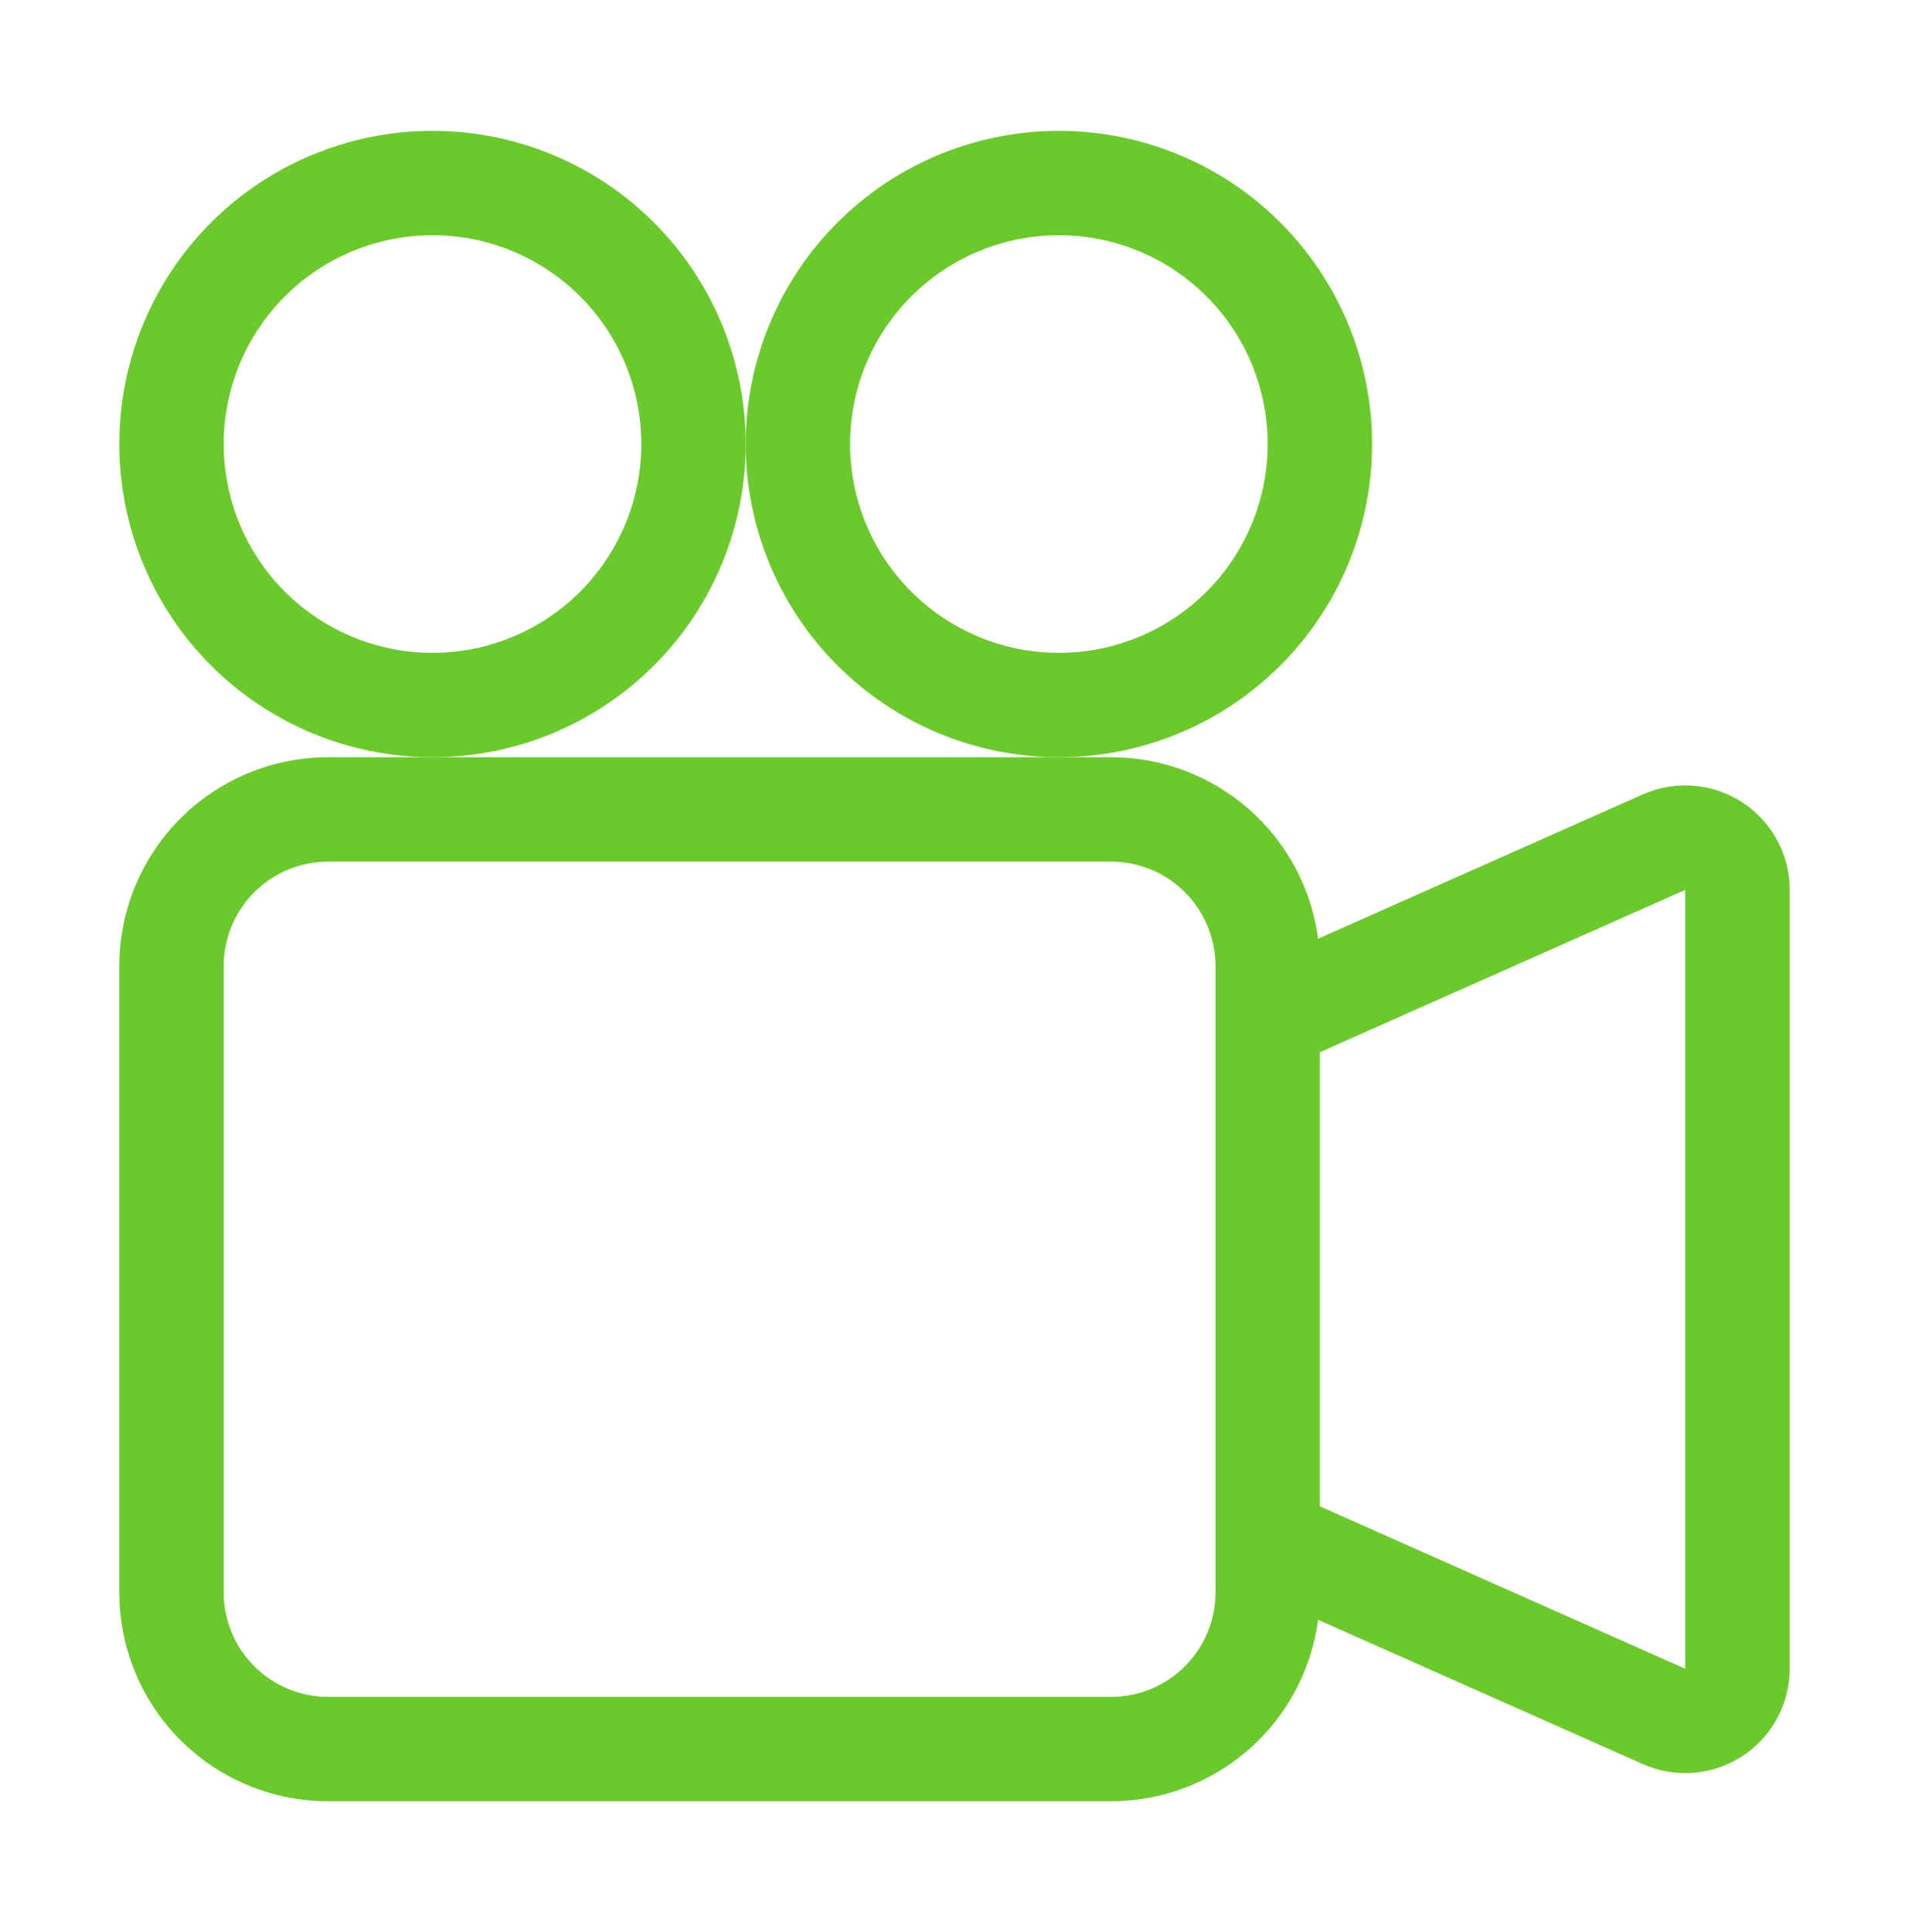 <svg width="83" height="84" viewBox="0 0 83 84" fill="none" xmlns="http://www.w3.org/2000/svg">
<path d="M32.422 19.305C32.422 22.916 30.987 26.38 28.433 28.933C25.88 31.487 22.416 32.922 18.805 32.922C15.193 32.922 11.73 31.487 9.176 28.933C6.622 26.38 5.188 22.916 5.188 19.305C5.188 15.693 6.622 12.23 9.176 9.676C11.73 7.122 15.193 5.688 18.805 5.688C22.416 5.688 25.88 7.122 28.433 9.676C30.987 12.23 32.422 15.693 32.422 19.305V19.305ZM9.727 19.305C9.727 21.712 10.683 24.021 12.386 25.724C14.088 27.426 16.397 28.383 18.805 28.383C21.212 28.383 23.521 27.426 25.224 25.724C26.926 24.021 27.883 21.712 27.883 19.305C27.883 16.897 26.926 14.588 25.224 12.886C23.521 11.183 21.212 10.227 18.805 10.227C16.397 10.227 14.088 11.183 12.386 12.886C10.683 14.588 9.727 16.897 9.727 19.305V19.305Z" fill="#6BC92C"/>
<path d="M46.039 32.922H48.309C50.511 32.922 52.637 33.722 54.293 35.173C55.949 36.624 57.021 38.628 57.31 40.811L71.426 34.538C72.117 34.23 72.874 34.1 73.628 34.159C74.382 34.218 75.11 34.465 75.744 34.876C76.379 35.288 76.9 35.852 77.262 36.517C77.623 37.181 77.812 37.925 77.812 38.682V72.552C77.812 73.308 77.622 74.052 77.261 74.716C76.9 75.38 76.379 75.944 75.746 76.355C75.112 76.767 74.385 77.014 73.631 77.073C72.878 77.133 72.121 77.004 71.431 76.697L57.31 70.424C57.021 72.606 55.949 74.61 54.293 76.061C52.637 77.513 50.511 78.313 48.309 78.312H14.266C11.858 78.312 9.549 77.356 7.846 75.654C6.144 73.951 5.188 71.642 5.188 69.234V42C5.188 39.592 6.144 37.283 7.846 35.581C9.549 33.878 11.858 32.922 14.266 32.922H46.039ZM73.273 72.548V38.687L57.387 45.745V65.49L73.273 72.552V72.548ZM9.727 42V69.234C9.727 70.438 10.205 71.593 11.056 72.444C11.907 73.295 13.062 73.773 14.266 73.773H48.309C49.512 73.773 50.667 73.295 51.518 72.444C52.369 71.593 52.848 70.438 52.848 69.234V42C52.848 40.796 52.369 39.642 51.518 38.79C50.667 37.939 49.512 37.461 48.309 37.461H14.266C13.062 37.461 11.907 37.939 11.056 38.79C10.205 39.642 9.727 40.796 9.727 42V42Z" fill="#6BC92C"/>
<path d="M46.039 32.922C49.651 32.922 53.114 31.487 55.668 28.933C58.222 26.38 59.656 22.916 59.656 19.305C59.656 15.693 58.222 12.23 55.668 9.676C53.114 7.122 49.651 5.688 46.039 5.688C42.428 5.688 38.964 7.122 36.41 9.676C33.856 12.23 32.422 15.693 32.422 19.305C32.422 22.916 33.856 26.38 36.41 28.933C38.964 31.487 42.428 32.922 46.039 32.922V32.922ZM36.961 19.305C36.961 16.897 37.917 14.588 39.62 12.886C41.322 11.183 43.631 10.227 46.039 10.227C48.447 10.227 50.756 11.183 52.458 12.886C54.161 14.588 55.117 16.897 55.117 19.305C55.117 21.712 54.161 24.021 52.458 25.724C50.756 27.426 48.447 28.383 46.039 28.383C43.631 28.383 41.322 27.426 39.62 25.724C37.917 24.021 36.961 21.712 36.961 19.305V19.305Z" fill="#6BC92C"/>
</svg>
